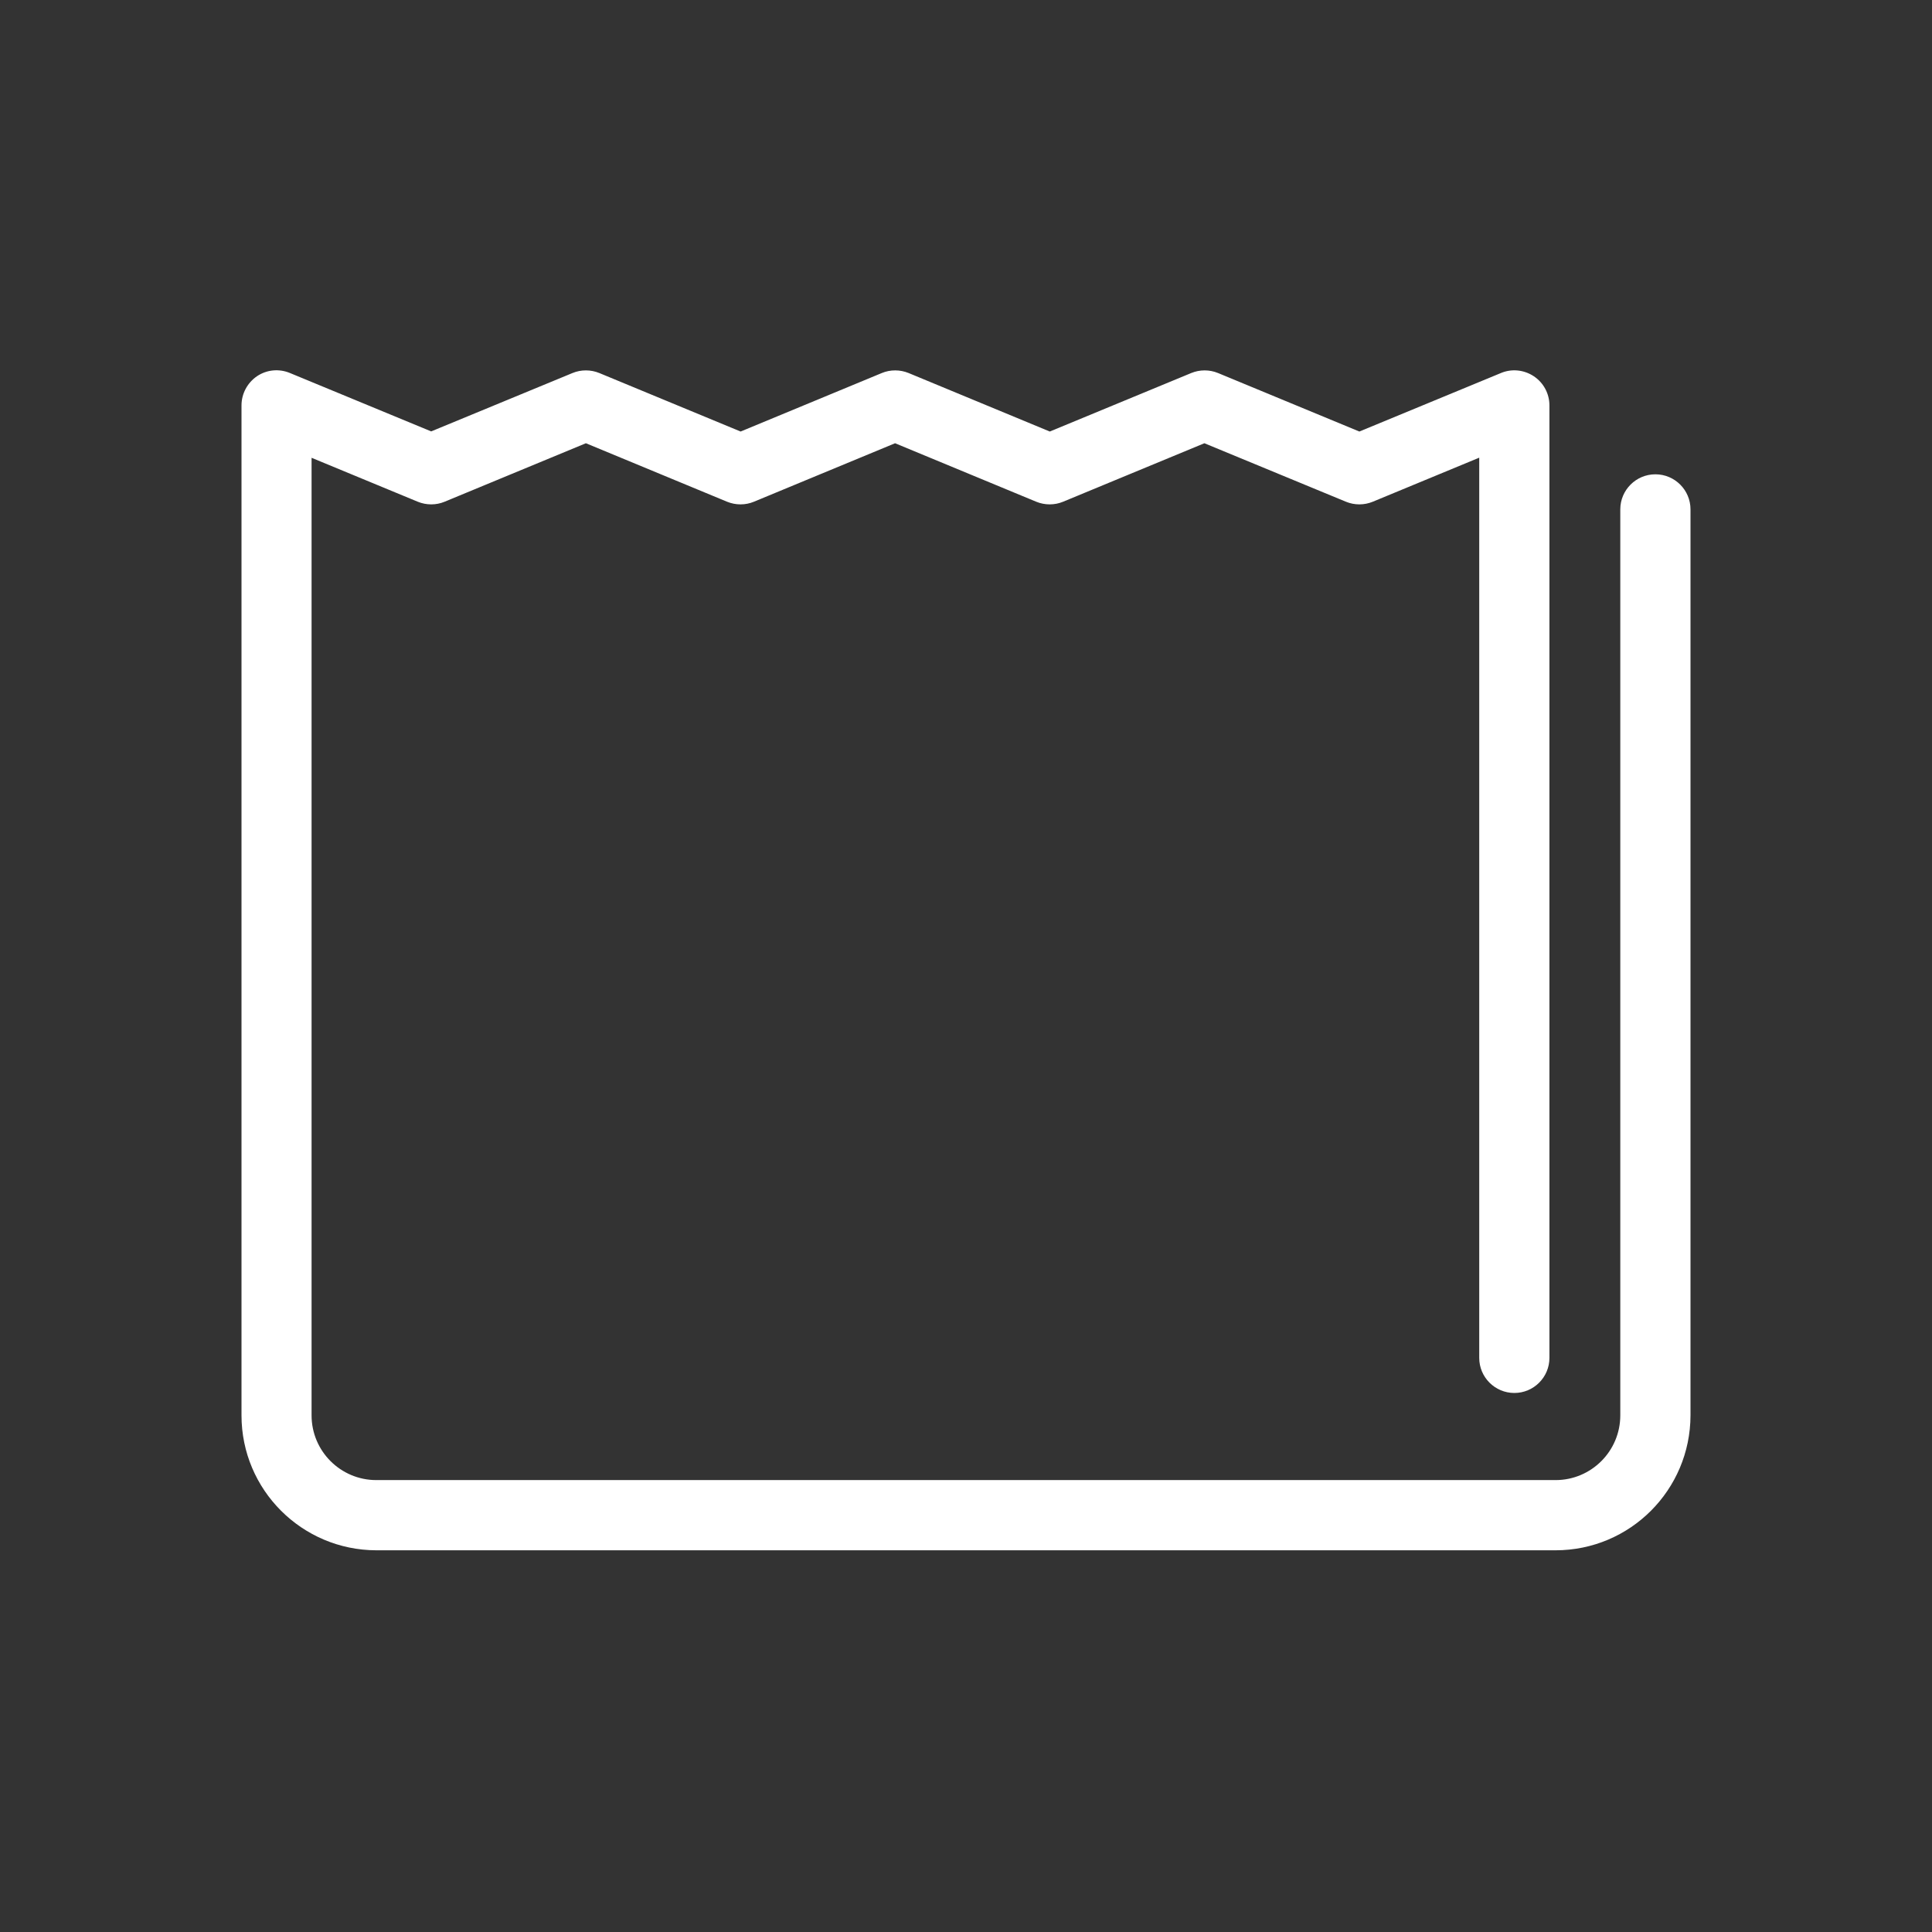 <svg width="100" height="100" viewBox="0 0 100 100" fill="none" xmlns="http://www.w3.org/2000/svg" preserveAspectRatio="none">
<rect x="0" y="0" width="100" height="100" fill="#333333" stroke="none"/>
<g clip-path="url(#clip0_2_1644)">
<g clip-path="url(#clip1_2_1644)">
<path d="M85.683 24.55C84.68 24.55 83.866 25.364 83.866 26.367V73.258C83.866 75.109 82.365 76.609 80.515 76.609H19.479C17.628 76.609 16.127 75.109 16.127 73.258V23.695L21.625 25.97C22.069 26.152 22.574 26.152 23.011 25.97L30.326 22.942L37.635 25.97C38.079 26.152 38.583 26.152 39.021 25.97L46.329 22.942L53.637 25.97C54.081 26.152 54.586 26.152 55.024 25.97L62.339 22.942L69.667 25.97C70.111 26.152 70.609 26.152 71.053 25.97L76.565 23.689V70.284C76.565 71.286 77.379 72.1 78.382 72.1C79.384 72.1 80.198 71.286 80.198 70.284V20.983C80.198 20.378 79.896 19.812 79.391 19.476C78.886 19.14 78.247 19.072 77.688 19.308L70.36 22.336L63.045 19.308C62.601 19.126 62.103 19.126 61.659 19.308L54.337 22.336L47.029 19.308C46.585 19.126 46.08 19.126 45.643 19.308L38.334 22.336L31.02 19.308C30.575 19.126 30.071 19.126 29.633 19.308L22.318 22.329L15.01 19.308C14.445 19.072 13.812 19.133 13.307 19.469C12.803 19.812 12.5 20.378 12.5 20.983V73.258C12.5 77.114 15.629 80.236 19.479 80.243H80.515C84.371 80.243 87.493 77.121 87.5 73.258V26.367C87.5 25.364 86.686 24.55 85.683 24.55Z" fill="white"/>
</g>
</g>
<defs>
<clipPath id="clip0_2_1644">
<rect width="75" height="75" fill="white" transform="translate(12.5 12.5)"/>
</clipPath>
<clipPath id="clip1_2_1644">
<rect width="75" height="61.077" fill="white" transform="translate(12.5 19.167)"/>
</clipPath>
</defs>
</svg>

